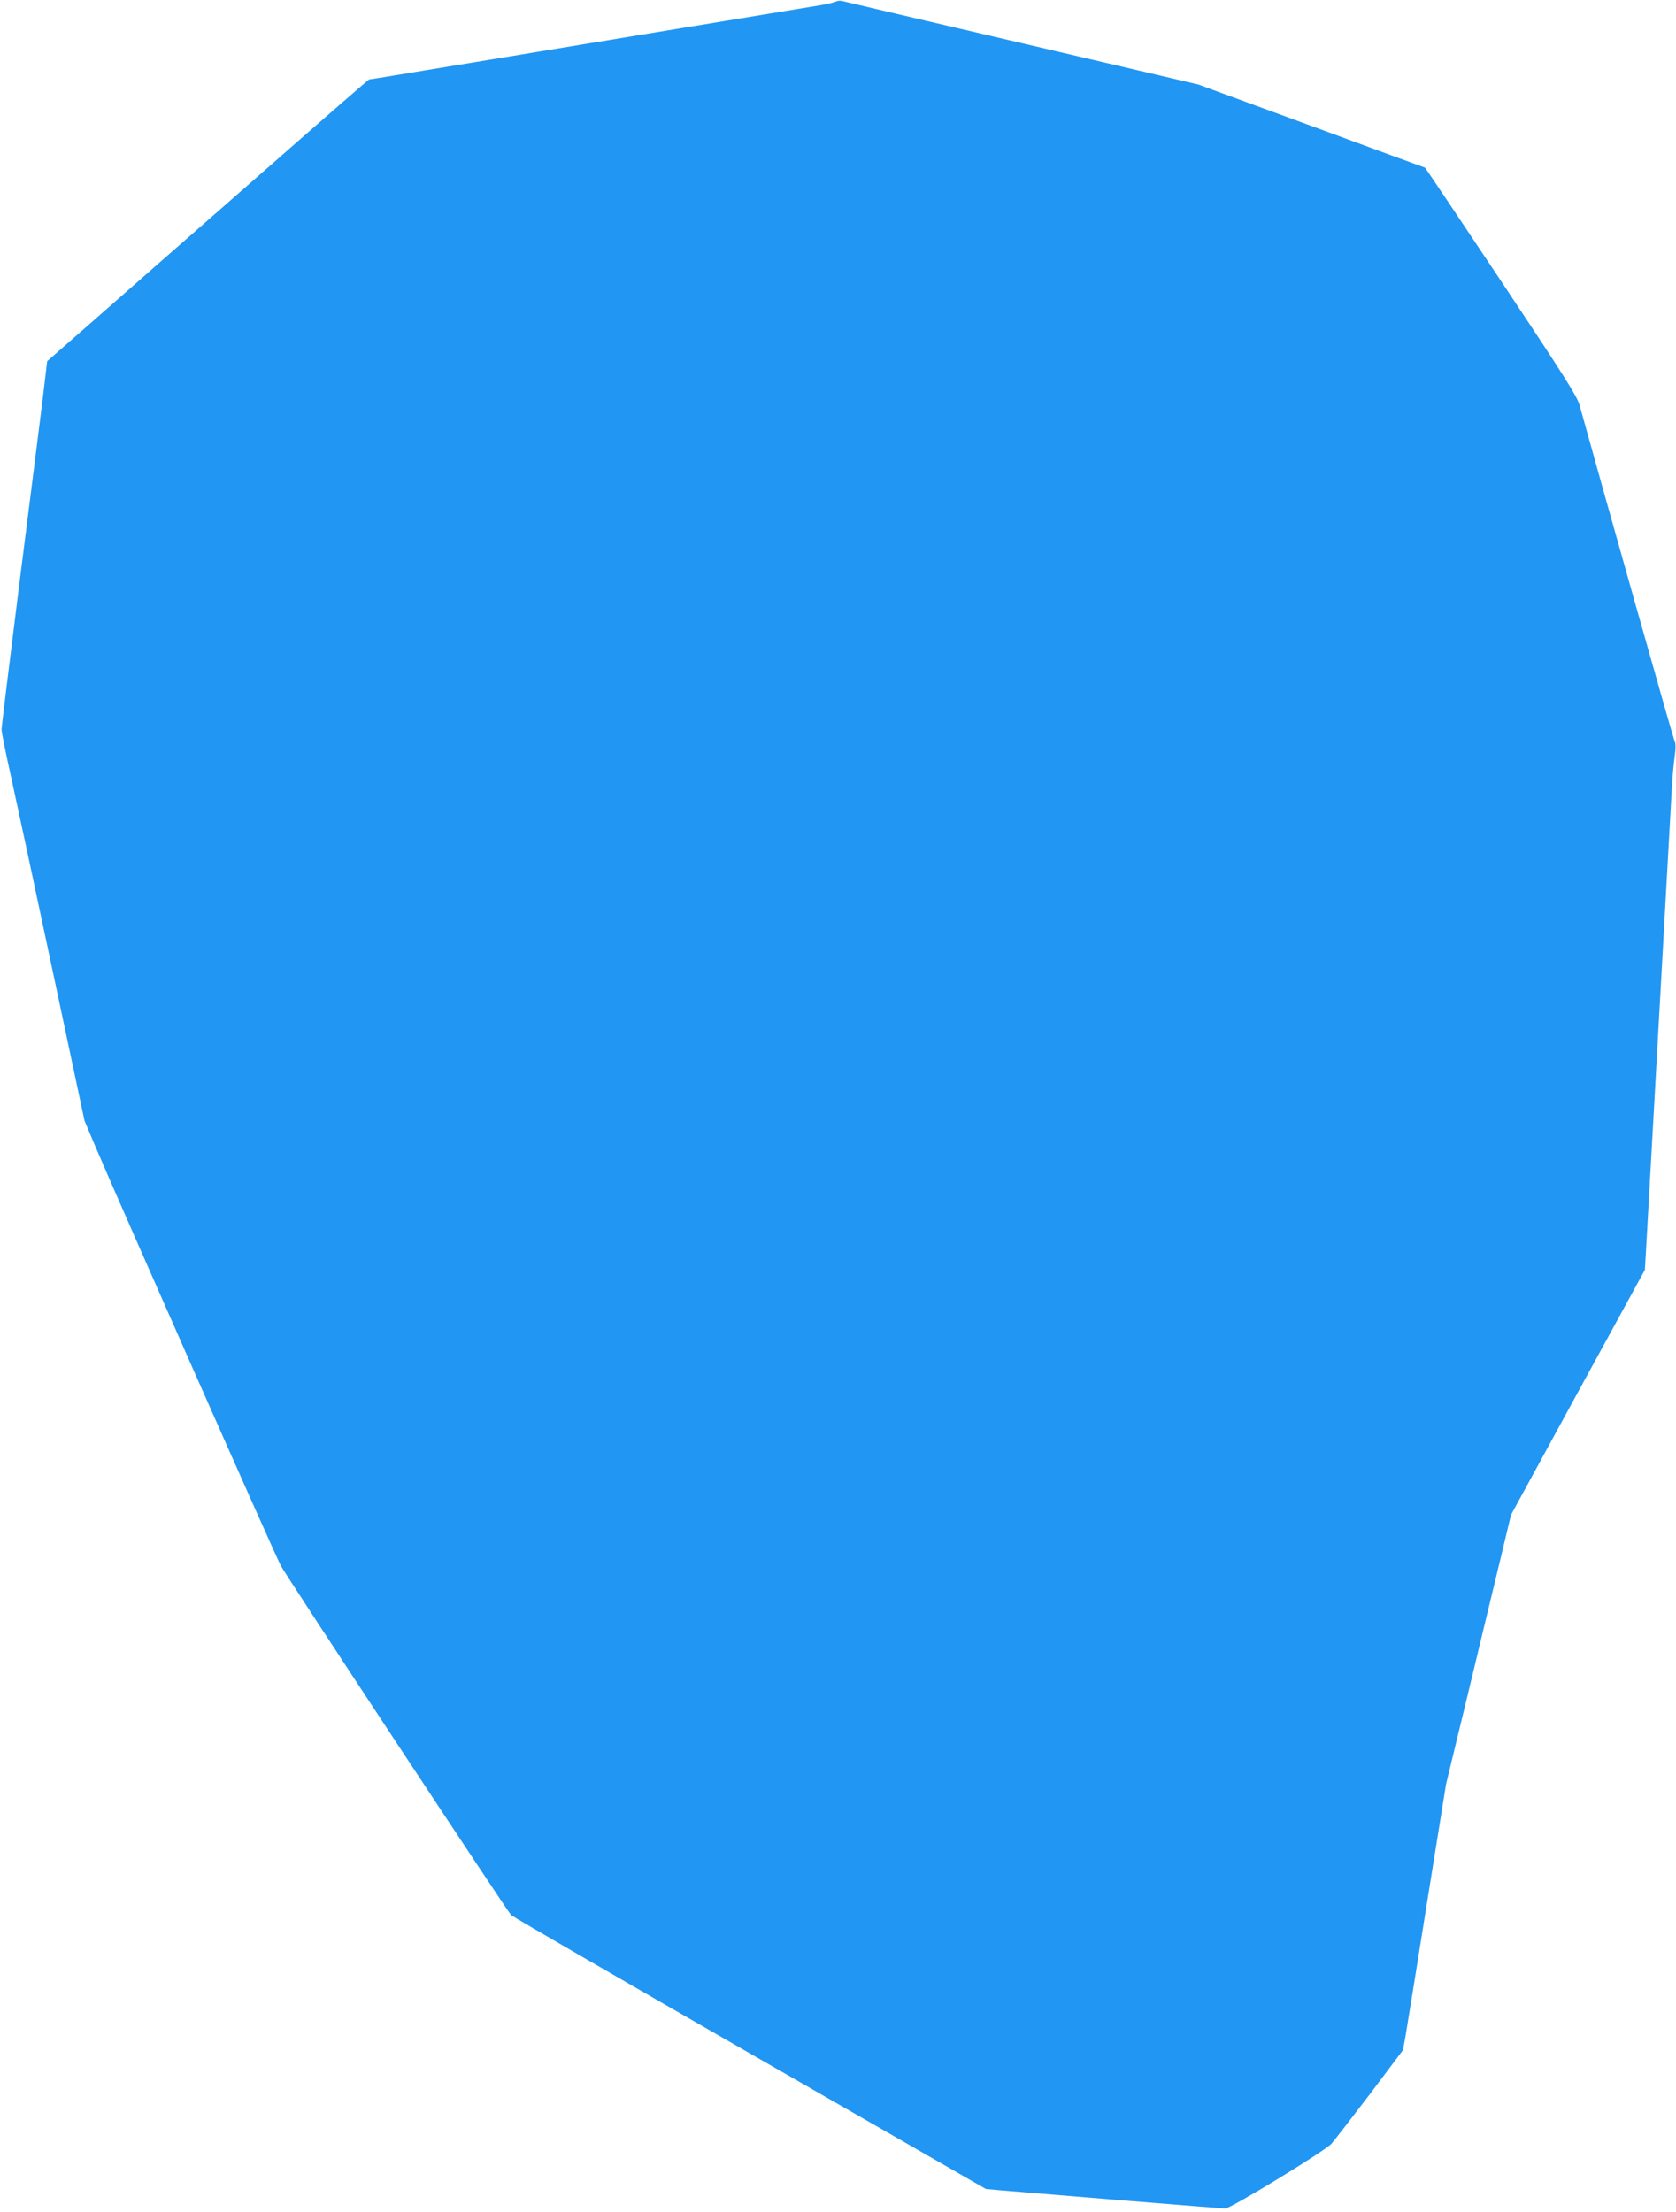 <?xml version="1.0" standalone="no"?>
<!DOCTYPE svg PUBLIC "-//W3C//DTD SVG 20010904//EN"
 "http://www.w3.org/TR/2001/REC-SVG-20010904/DTD/svg10.dtd">
<svg version="1.0" xmlns="http://www.w3.org/2000/svg"
 width="970pt" height="1280pt" viewBox="0 0 970 1280"
 preserveAspectRatio="xMidYMid meet">
<g transform="translate(0,1280) scale(0.1,-0.1)"
fill="#2196f3" stroke="none">
<path d="M4840 12792 c-8 -5 -46 -14 -85 -21 -162 -26 -2035 -336 -2312 -381
-166 -28 -304 -50 -307 -50 -3 0 -304 -262 -668 -582 -365 -320 -783 -686
-929 -815 l-266 -233 -27 -227 c-16 -126 -75 -599 -133 -1053 -57 -454 -104
-836 -104 -850 -1 -14 25 -140 56 -280 31 -140 139 -644 240 -1120 l184 -865
59 -140 c150 -353 1024 -2329 1077 -2435 27 -53 1309 -1997 1333 -2022 9 -9
632 -370 1383 -801 l1365 -784 75 -7 c246 -21 1290 -106 1310 -106 32 0 576
332 615 375 17 19 117 149 223 288 l191 254 15 84 c8 46 64 392 124 769 l110
685 126 520 c69 286 153 637 188 780 l62 259 387 709 388 709 20 352 c19 329
123 2207 136 2436 3 58 10 138 16 179 7 52 7 80 -1 95 -8 16 -402 1410 -549
1941 -13 50 -92 174 -454 718 -241 361 -439 657 -441 657 -1 0 -297 108 -657
241 l-655 240 -1020 239 c-561 131 -1029 241 -1040 244 -11 3 -27 2 -35 -2z"/>
</g>
</svg>
